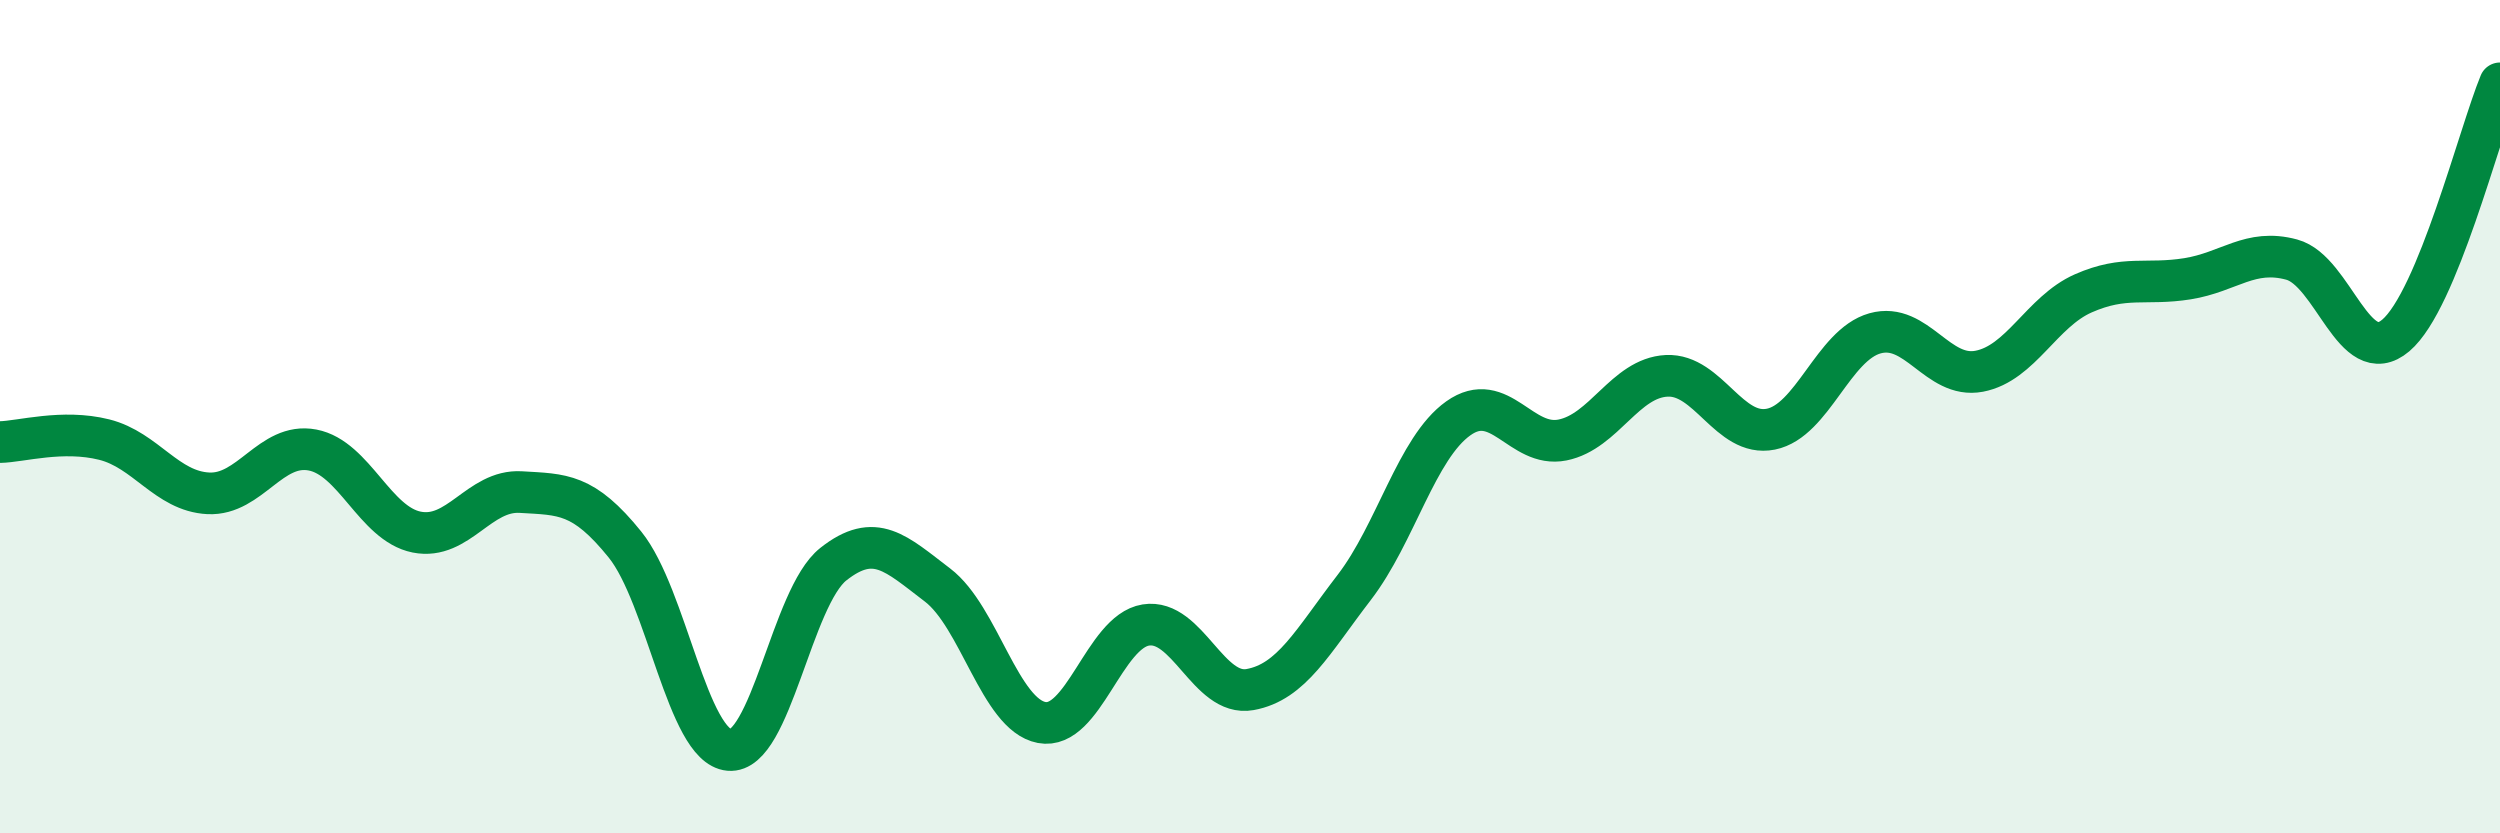 
    <svg width="60" height="20" viewBox="0 0 60 20" xmlns="http://www.w3.org/2000/svg">
      <path
        d="M 0,10.61 C 0.5,10.6 1.5,10.3 2.5,10.55 C 3.5,10.8 4,11.79 5,11.84 C 6,11.89 6.5,10.61 7.5,10.8 C 8.5,10.99 9,12.57 10,12.77 C 11,12.97 11.5,11.75 12.5,11.81 C 13.5,11.87 14,11.83 15,13.07 C 16,14.31 16.5,17.91 17.5,18 C 18.5,18.09 19,14.33 20,13.54 C 21,12.75 21.5,13.28 22.5,14.04 C 23.5,14.8 24,17.15 25,17.34 C 26,17.53 26.5,15.16 27.5,15 C 28.5,14.84 29,16.73 30,16.55 C 31,16.37 31.5,15.4 32.5,14.1 C 33.5,12.8 34,10.75 35,10.04 C 36,9.33 36.5,10.76 37.5,10.56 C 38.5,10.36 39,9.07 40,9.02 C 41,8.97 41.5,10.5 42.5,10.3 C 43.5,10.1 44,8.28 45,8 C 46,7.72 46.5,9.1 47.5,8.91 C 48.5,8.72 49,7.48 50,7.04 C 51,6.6 51.5,6.85 52.5,6.69 C 53.5,6.53 54,5.96 55,6.23 C 56,6.5 56.5,8.9 57.5,8.05 C 58.5,7.2 59.5,3.21 60,2L60 20L0 20Z"
        fill="#008740"
        opacity="0.1"
        stroke-linecap="round"
        stroke-linejoin="round"
      />
      <path
        d="M 0,10.61 C 0.5,10.6 1.5,10.3 2.5,10.55 C 3.5,10.8 4,11.79 5,11.84 C 6,11.89 6.5,10.61 7.5,10.8 C 8.5,10.99 9,12.57 10,12.77 C 11,12.97 11.5,11.75 12.5,11.81 C 13.5,11.87 14,11.83 15,13.07 C 16,14.31 16.5,17.91 17.5,18 C 18.5,18.09 19,14.33 20,13.54 C 21,12.75 21.5,13.28 22.5,14.04 C 23.5,14.8 24,17.15 25,17.34 C 26,17.53 26.5,15.16 27.5,15 C 28.5,14.84 29,16.73 30,16.55 C 31,16.37 31.5,15.4 32.5,14.1 C 33.5,12.8 34,10.75 35,10.04 C 36,9.33 36.5,10.76 37.5,10.56 C 38.5,10.36 39,9.07 40,9.02 C 41,8.97 41.5,10.5 42.5,10.3 C 43.5,10.1 44,8.28 45,8 C 46,7.72 46.5,9.1 47.5,8.91 C 48.5,8.72 49,7.48 50,7.04 C 51,6.6 51.5,6.85 52.5,6.69 C 53.5,6.53 54,5.96 55,6.23 C 56,6.5 56.5,8.9 57.5,8.05 C 58.5,7.2 59.5,3.21 60,2"
        stroke="#008740"
        stroke-width="1"
        fill="none"
        stroke-linecap="round"
        stroke-linejoin="round"
      />
    </svg>
  